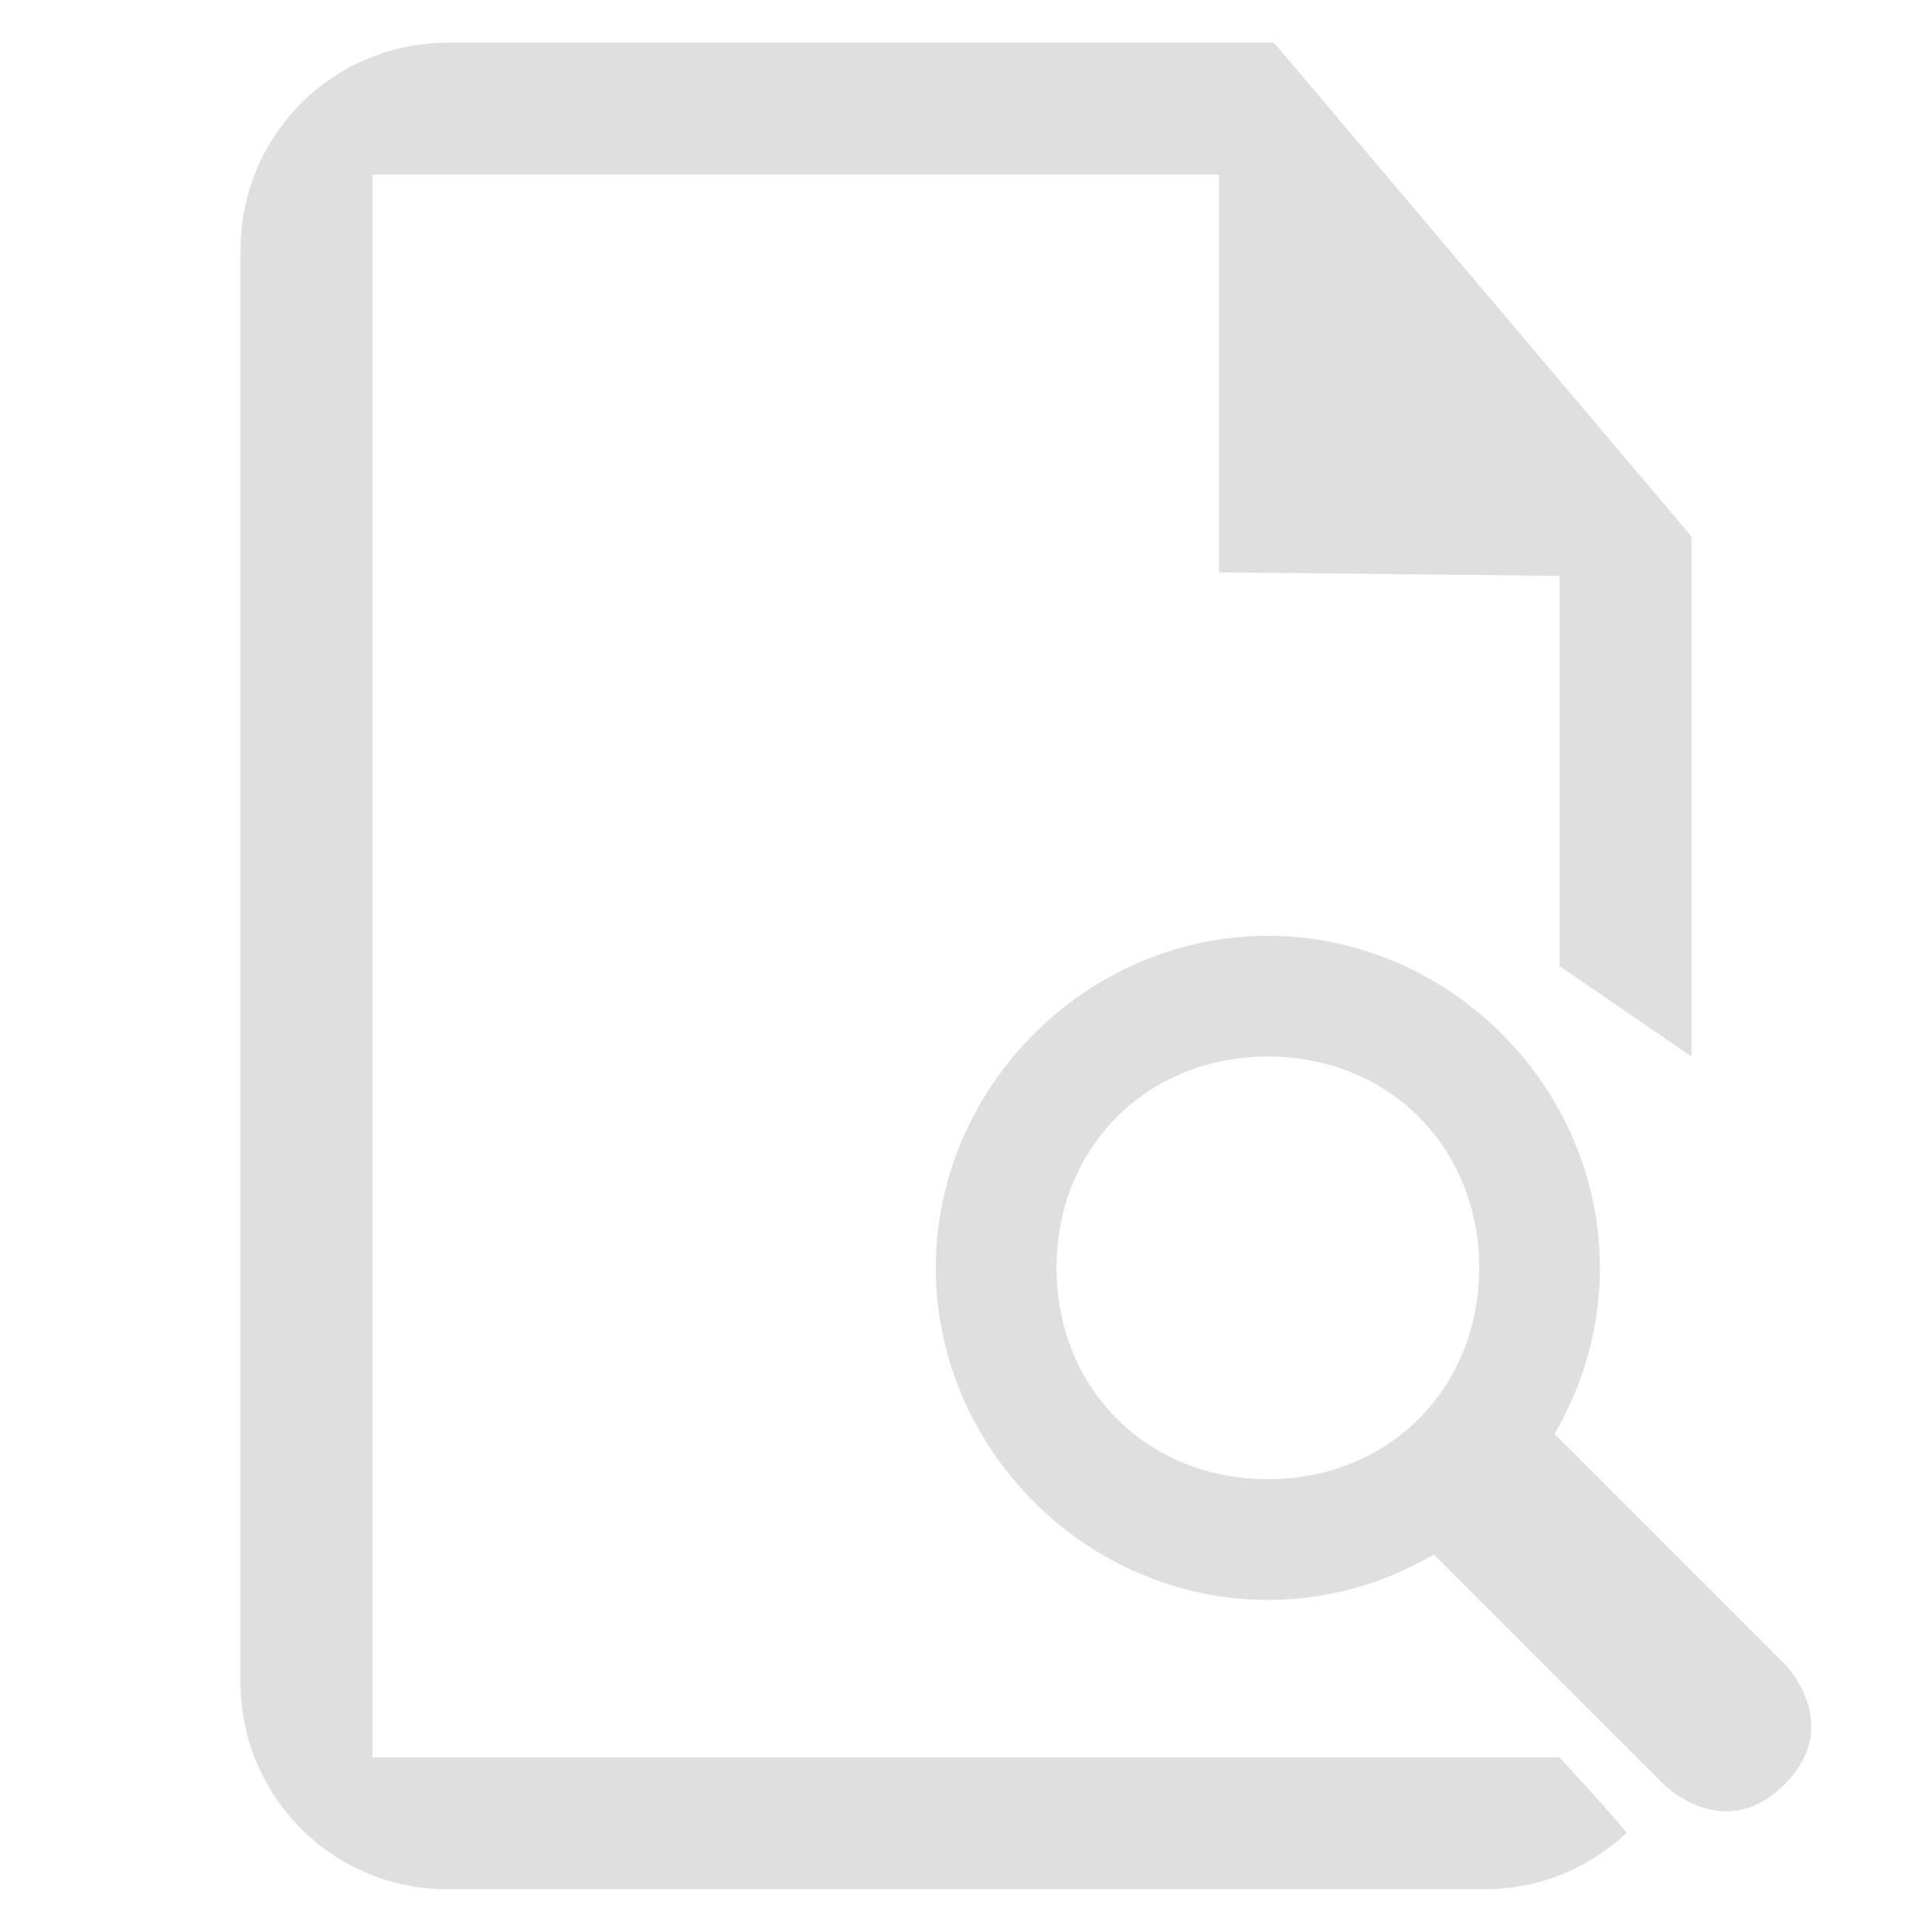 <svg xmlns="http://www.w3.org/2000/svg" style="fill-rule:evenodd;clip-rule:evenodd;stroke-linejoin:round;stroke-miterlimit:2" width="100%" height="100%" viewBox="0 0 16 16" xml:space="preserve">
 <defs>
  <style id="current-color-scheme" type="text/css">
   .ColorScheme-Text { color:#dfdfdf; } .ColorScheme-Highlight { color:#4285f4; } .ColorScheme-NeutralText { color:#ff9800; } .ColorScheme-PositiveText { color:#4caf50; } .ColorScheme-NegativeText { color:#f44336; }
  </style>
 </defs>
 <path style="fill:currentColor;" class="ColorScheme-Text" d="M12.915,14.554c0,-0 0.331,0.354 0.557,0.624c-0.307,0.29 -0.721,0.468 -1.176,0.468c-2.285,0 -6.307,0 -8.592,0c-0.945,0 -1.712,-0.766 -1.712,-1.712c0,-2.942 0,-8.926 0,-11.868c0,-0.454 0.181,-0.89 0.502,-1.211c0.321,-0.321 0.756,-0.501 1.21,-0.501l6.847,-0l3.457,4.089l-0,4.307l-1.093,-0.75l0,-3.231l-2.82,-0.029l-0,-3.294l-7.01,0l-0,13.108l9.83,-0Zm-1.041,-1.68c-0.406,0.238 -0.876,0.376 -1.374,0.376c-1.5,-0 -2.75,-1.25 -2.75,-2.75c-0,-1.5 1.25,-2.75 2.75,-2.75c1.5,-0 2.75,1.25 2.75,2.75c-0,0.498 -0.138,0.968 -0.376,1.374l1.904,1.904c-0,-0 0.5,0.5 -0,1c-0.5,0.5 -1,-0 -1,-0l-1.904,-1.904Zm-1.374,-4.124c1,-0 1.75,0.75 1.75,1.75c-0,1 -0.75,1.75 -1.75,1.75c-1,-0 -1.75,-0.75 -1.75,-1.75c-0,-1 0.75,-1.75 1.75,-1.75Z"/>
</svg>
